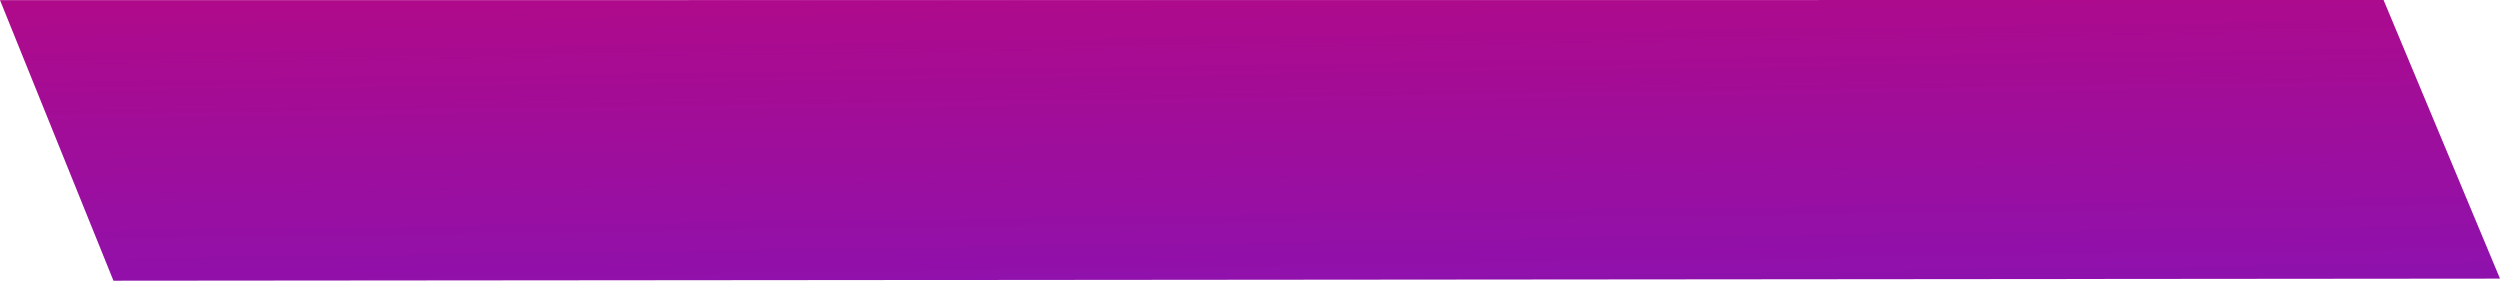 <?xml version="1.0" encoding="UTF-8"?>
<svg id="Layer_2" xmlns="http://www.w3.org/2000/svg" xmlns:xlink="http://www.w3.org/1999/xlink" viewBox="0 0 527.51 59.23">
  <defs>
    <style>
      .cls-1 {
        fill: url(#linear-gradient);
      }
    </style>
    <linearGradient id="linear-gradient" x1="264.34" y1="69.92" x2="261.29" y2="-142.78" gradientUnits="userSpaceOnUse">
      <stop offset="0" stop-color="#8a12b2"/>
      <stop offset=".13" stop-color="#980fa2"/>
      <stop offset=".52" stop-color="#c20676"/>
      <stop offset=".82" stop-color="#dc015b"/>
      <stop offset="1" stop-color="#e60051"/>
    </linearGradient>
  </defs>
  <g id="Logo">
    <path id="purple_x5F_bottom" class="cls-1" d="M527.51,58.79l-503.57.44S.16.44,0,.03C7.28.03,492.03.01,502.94,0l24.57,58.79Z"/>
  </g>
</svg>